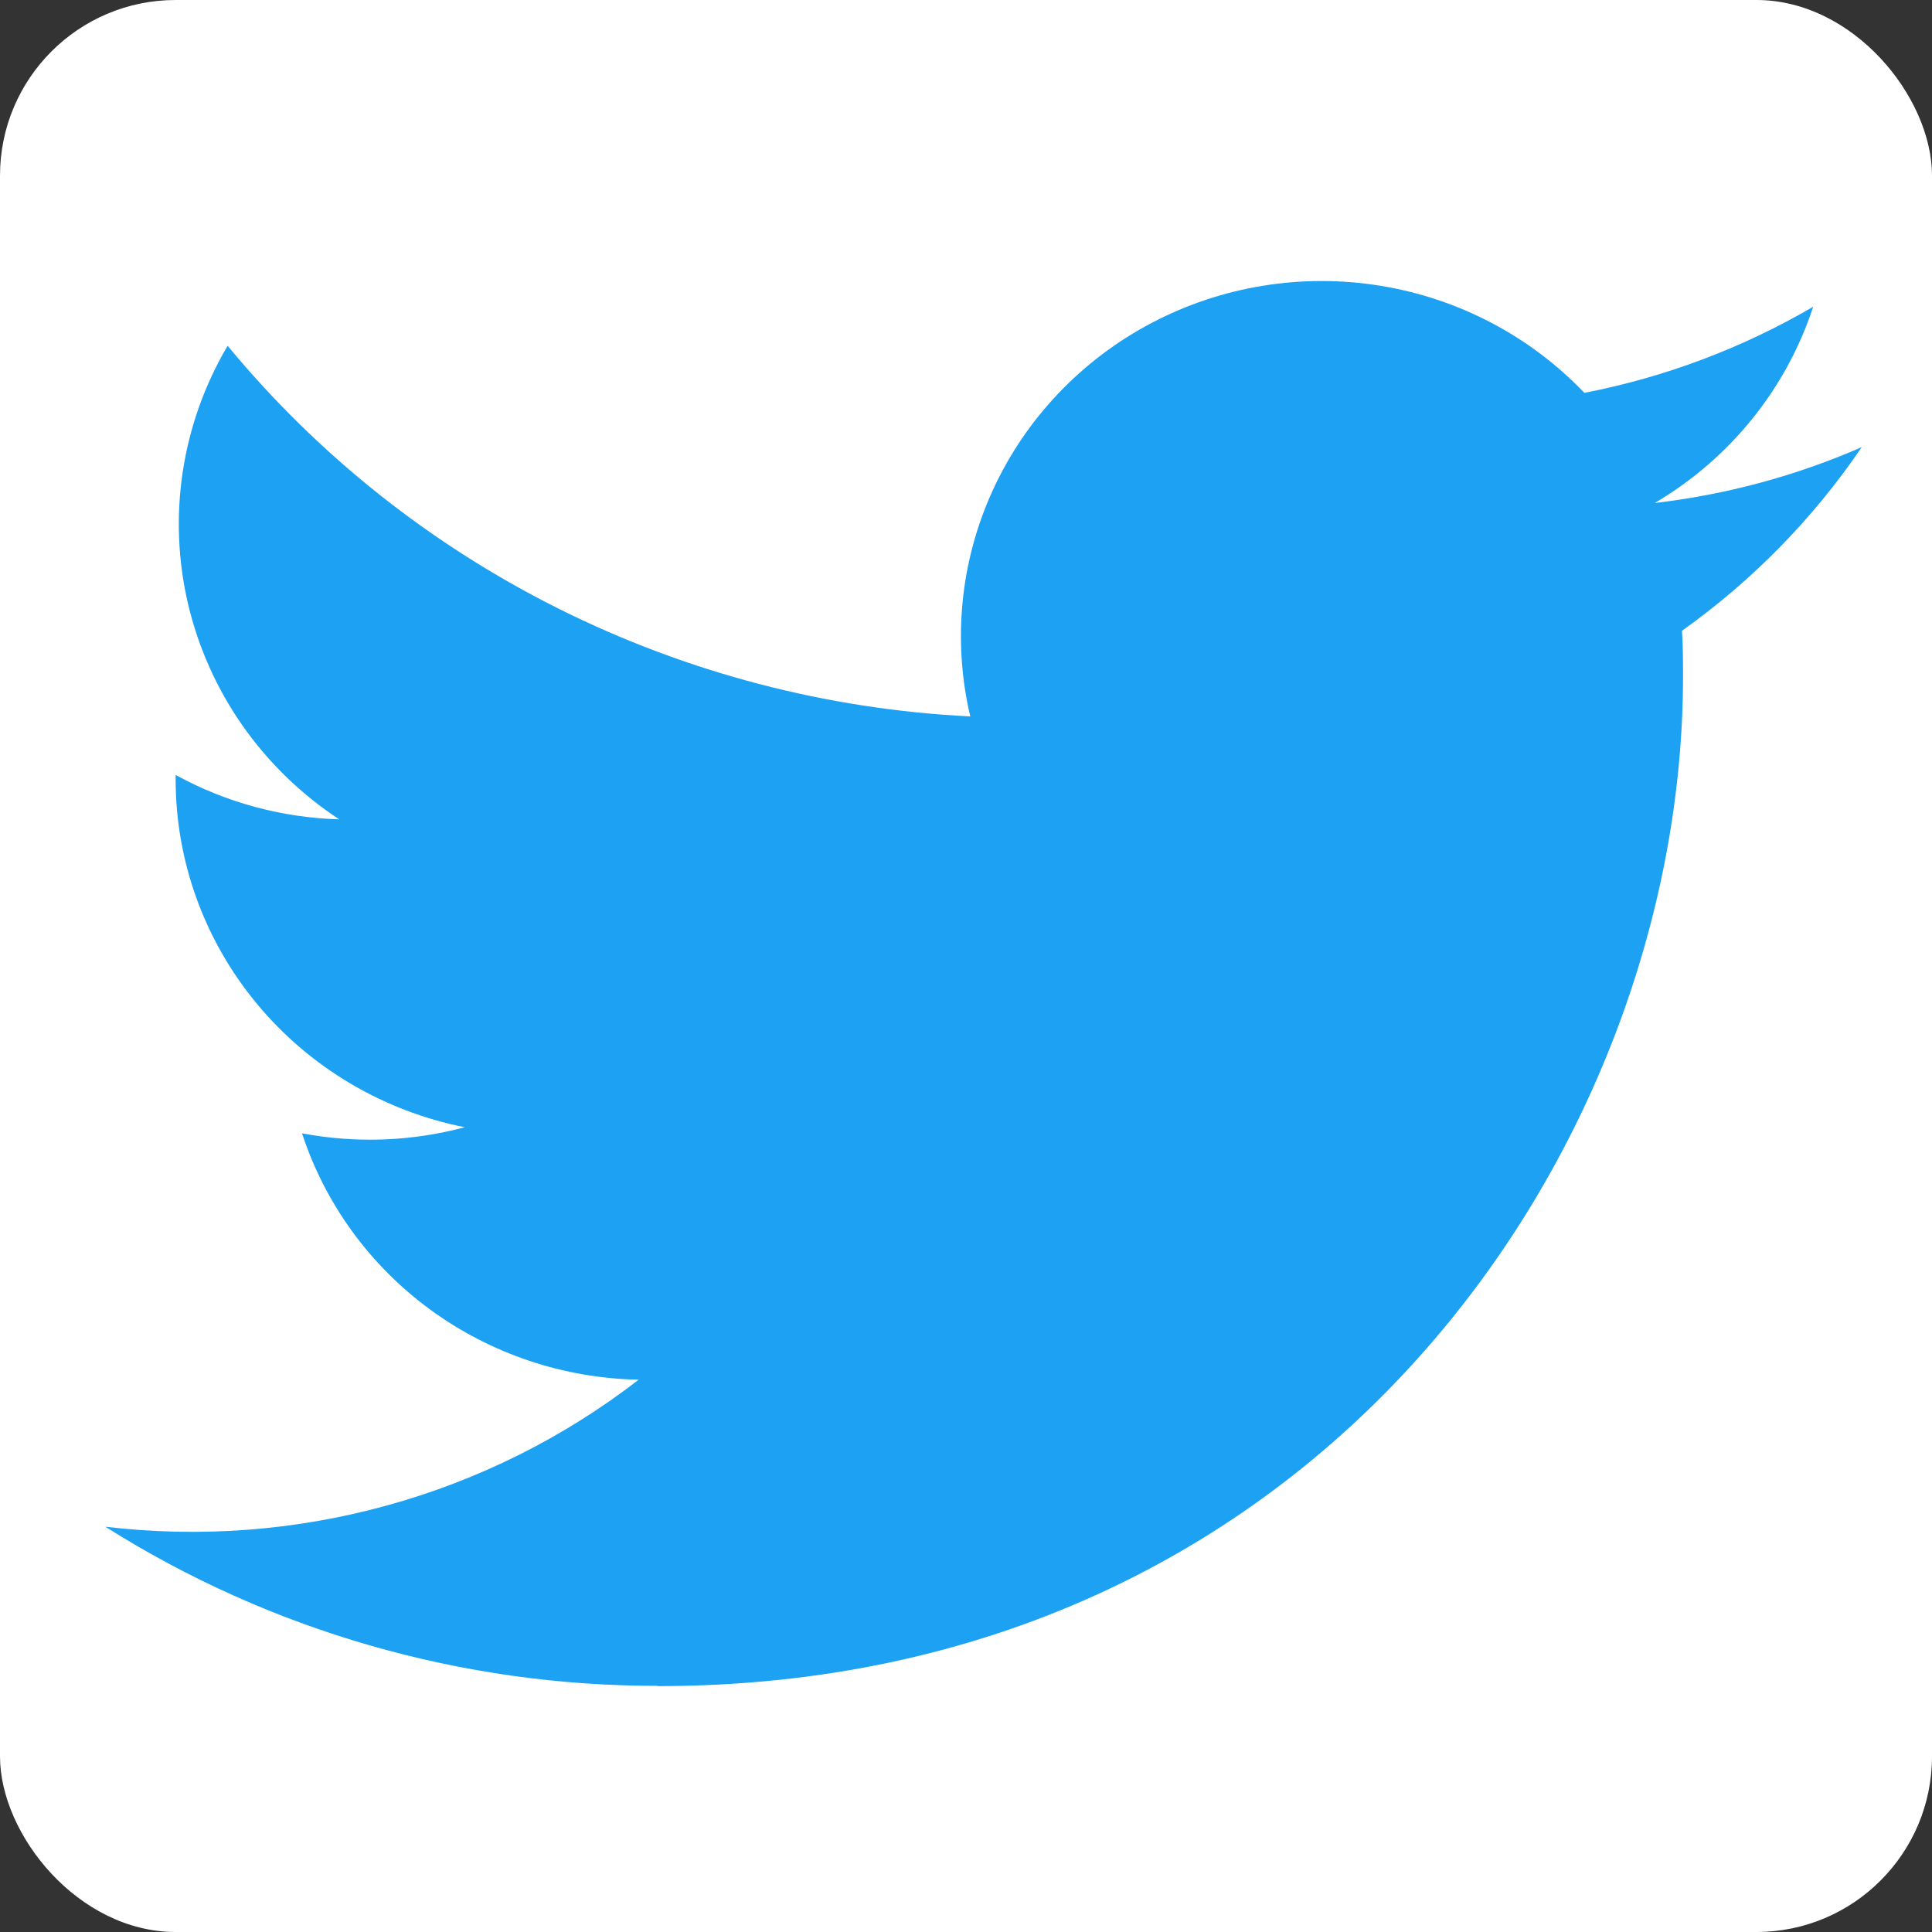 <svg width="55" height="55" viewBox="0 0 55 55" fill="none" xmlns="http://www.w3.org/2000/svg">
<rect x="0" y="0" width="55" height="55" fill="#333333" stroke="none"/>
<rect width="55" height="55" rx="5" fill="white"/>
<path d="M18.724 48C37.592 48 47.912 32.609 47.912 19.263C47.912 18.826 47.912 18.391 47.882 17.957C49.89 16.528 51.623 14.757 53 12.729C51.128 13.547 49.142 14.082 47.108 14.319C49.25 13.056 50.852 11.071 51.618 8.732C49.604 9.909 47.401 10.738 45.104 11.184C43.557 9.564 41.512 8.492 39.284 8.133C37.056 7.774 34.77 8.147 32.779 9.196C30.789 10.245 29.205 11.911 28.272 13.935C27.34 15.959 27.111 18.23 27.622 20.395C23.544 20.194 19.554 19.15 15.911 17.332C12.269 15.514 9.056 12.963 6.48 9.843C5.168 12.066 4.766 14.698 5.356 17.203C5.947 19.708 7.484 21.897 9.656 23.325C8.023 23.278 6.426 22.844 5 22.061V22.189C5.001 24.521 5.821 26.781 7.321 28.585C8.821 30.39 10.909 31.628 13.23 32.09C11.72 32.495 10.135 32.554 8.598 32.263C9.254 34.27 10.53 36.024 12.248 37.282C13.967 38.539 16.041 39.237 18.182 39.277C16.055 40.923 13.619 42.14 11.014 42.858C8.409 43.577 5.686 43.782 3 43.463C7.691 46.427 13.15 47.999 18.724 47.992" fill="#1DA1F2"/>
</svg>
